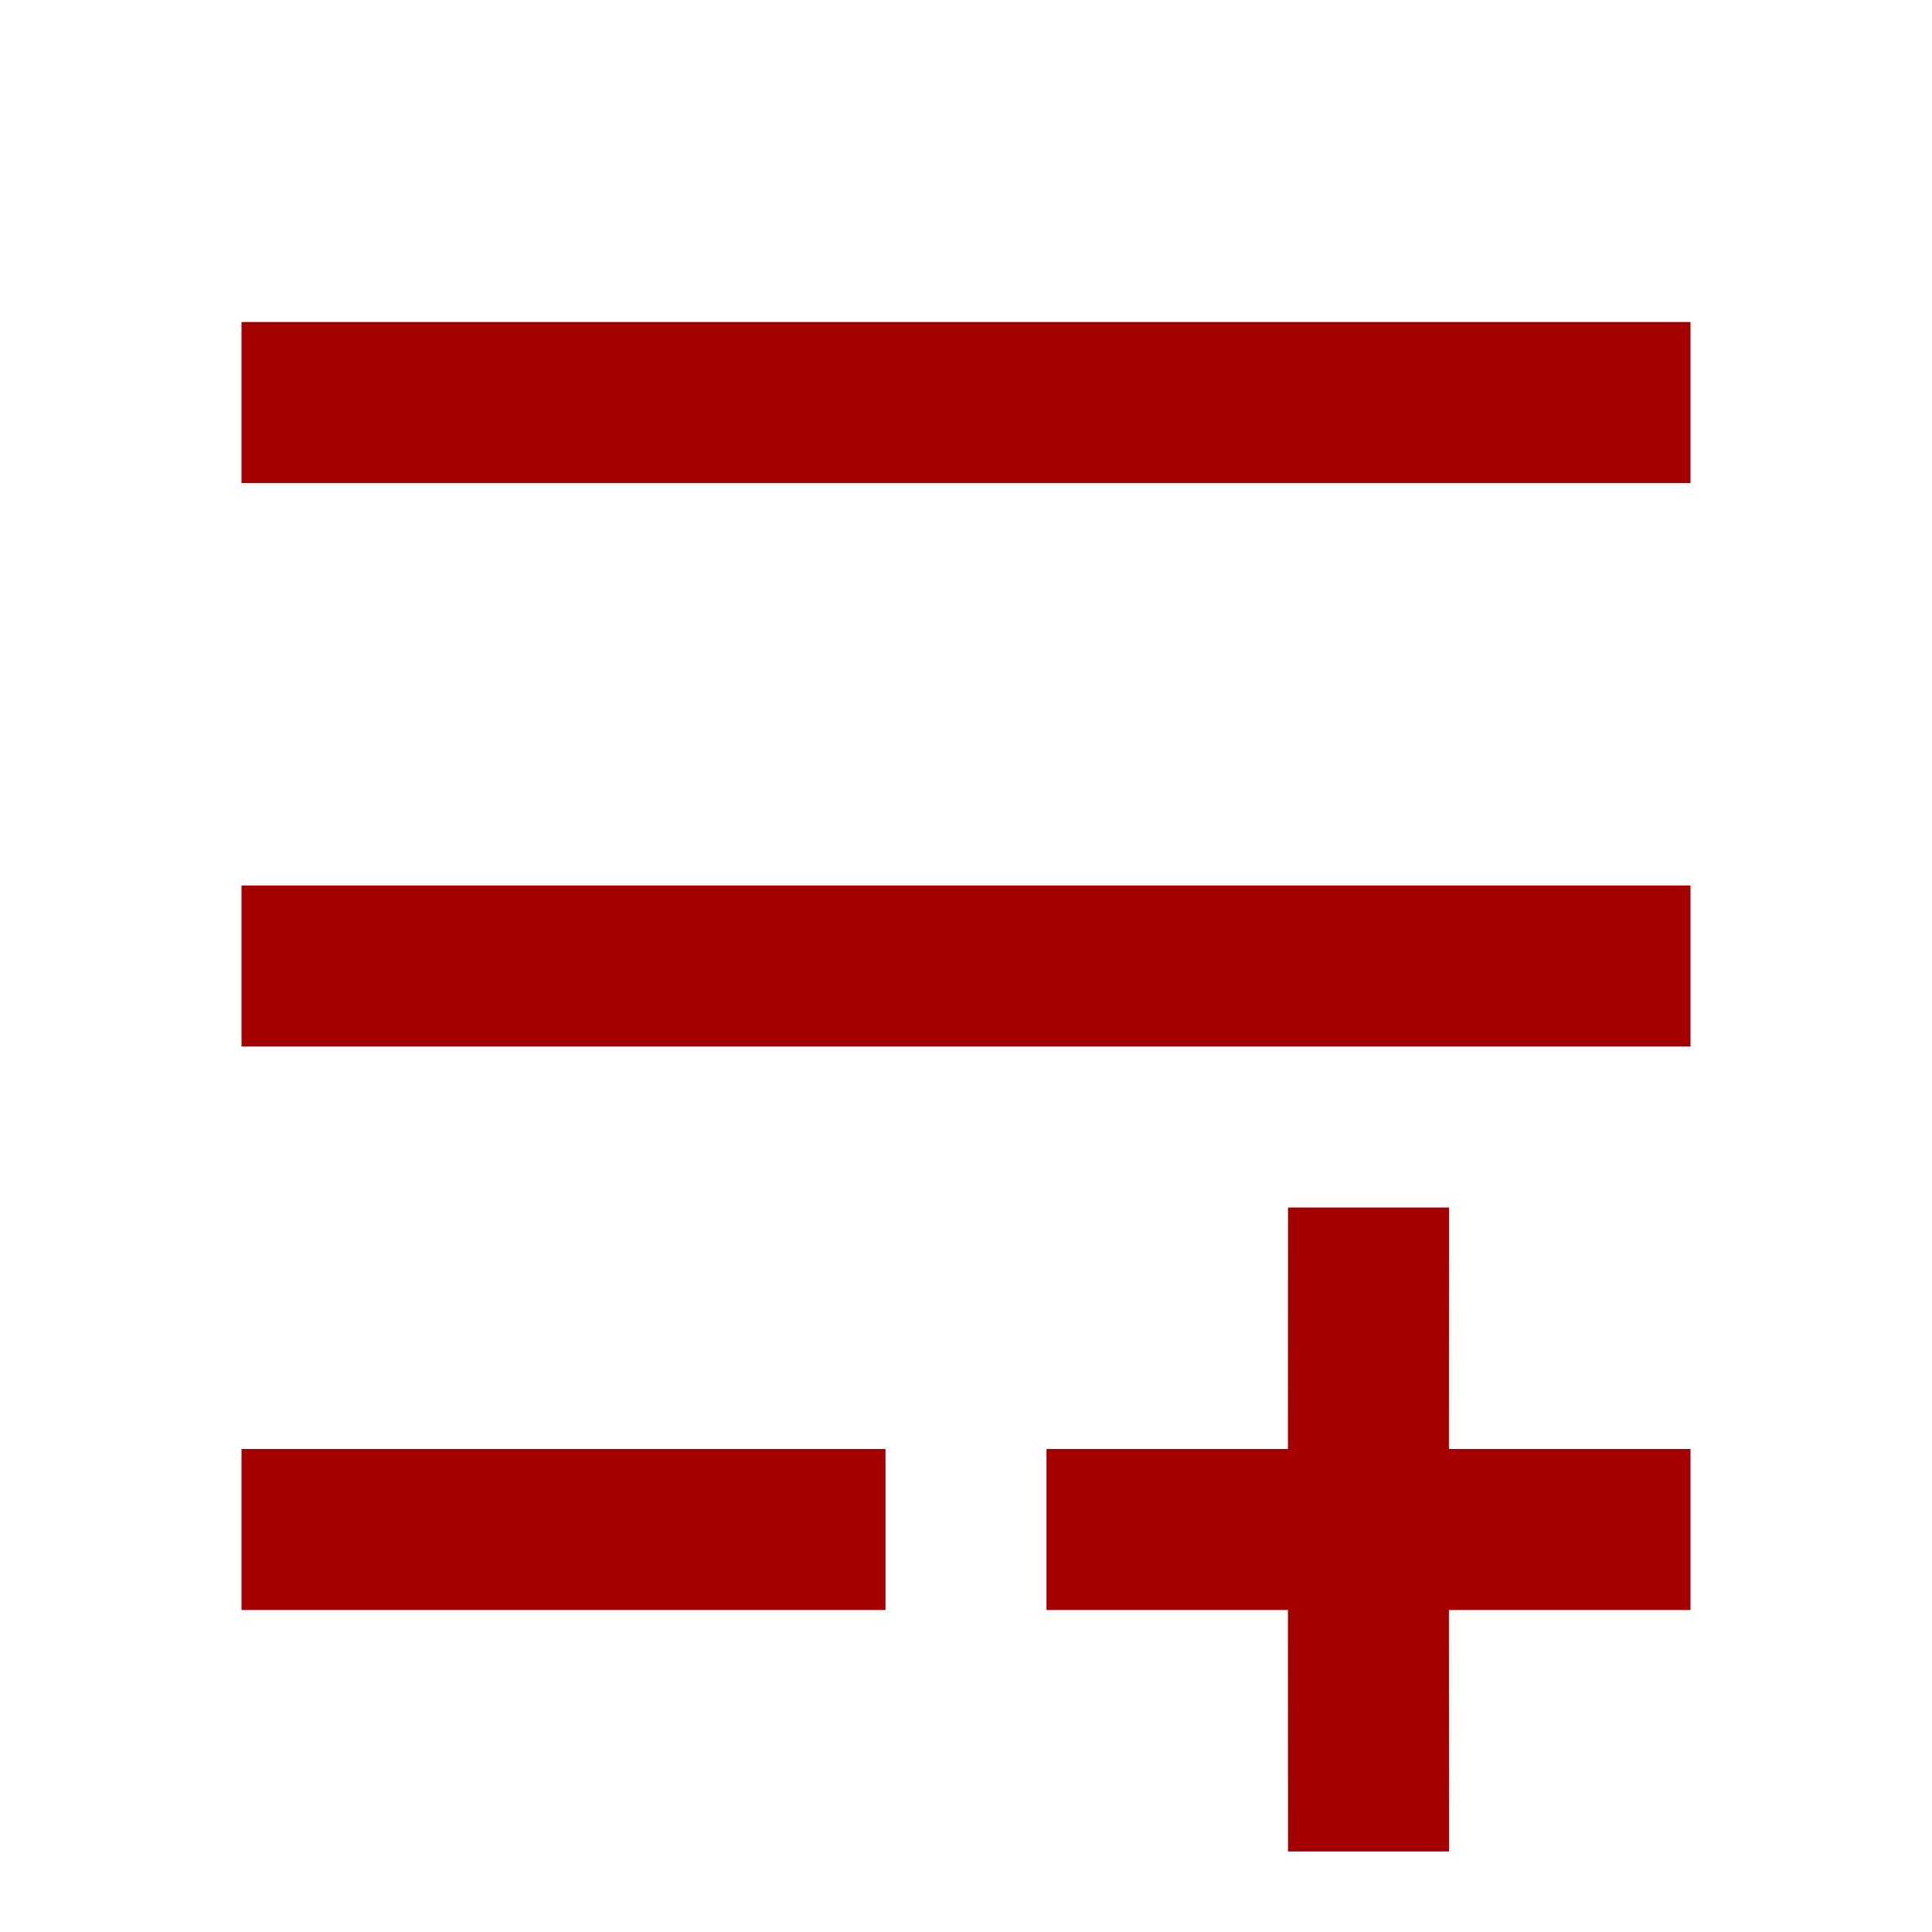 <svg width="24" height="24" viewBox="0 0 24 24" fill="none" xmlns="http://www.w3.org/2000/svg">
<g id="menu-add-line" clip-path="url(#clip0_1685_4701)">
<g id="Group">
<path id="Vector" d="M18 15L17.999 18H21V20H17.999L18 23H16L15.999 20H13V18H15.999L16 15H18ZM11 18V20H3V18H11ZM21 11V13H3V11H21ZM21 4V6H3V4H21Z" fill="#A50000"/>
</g>
</g>
<defs>
<clipPath id="clip0_1685_4701">
<rect width="24" height="24" fill="white"/>
</clipPath>
</defs>
</svg>
